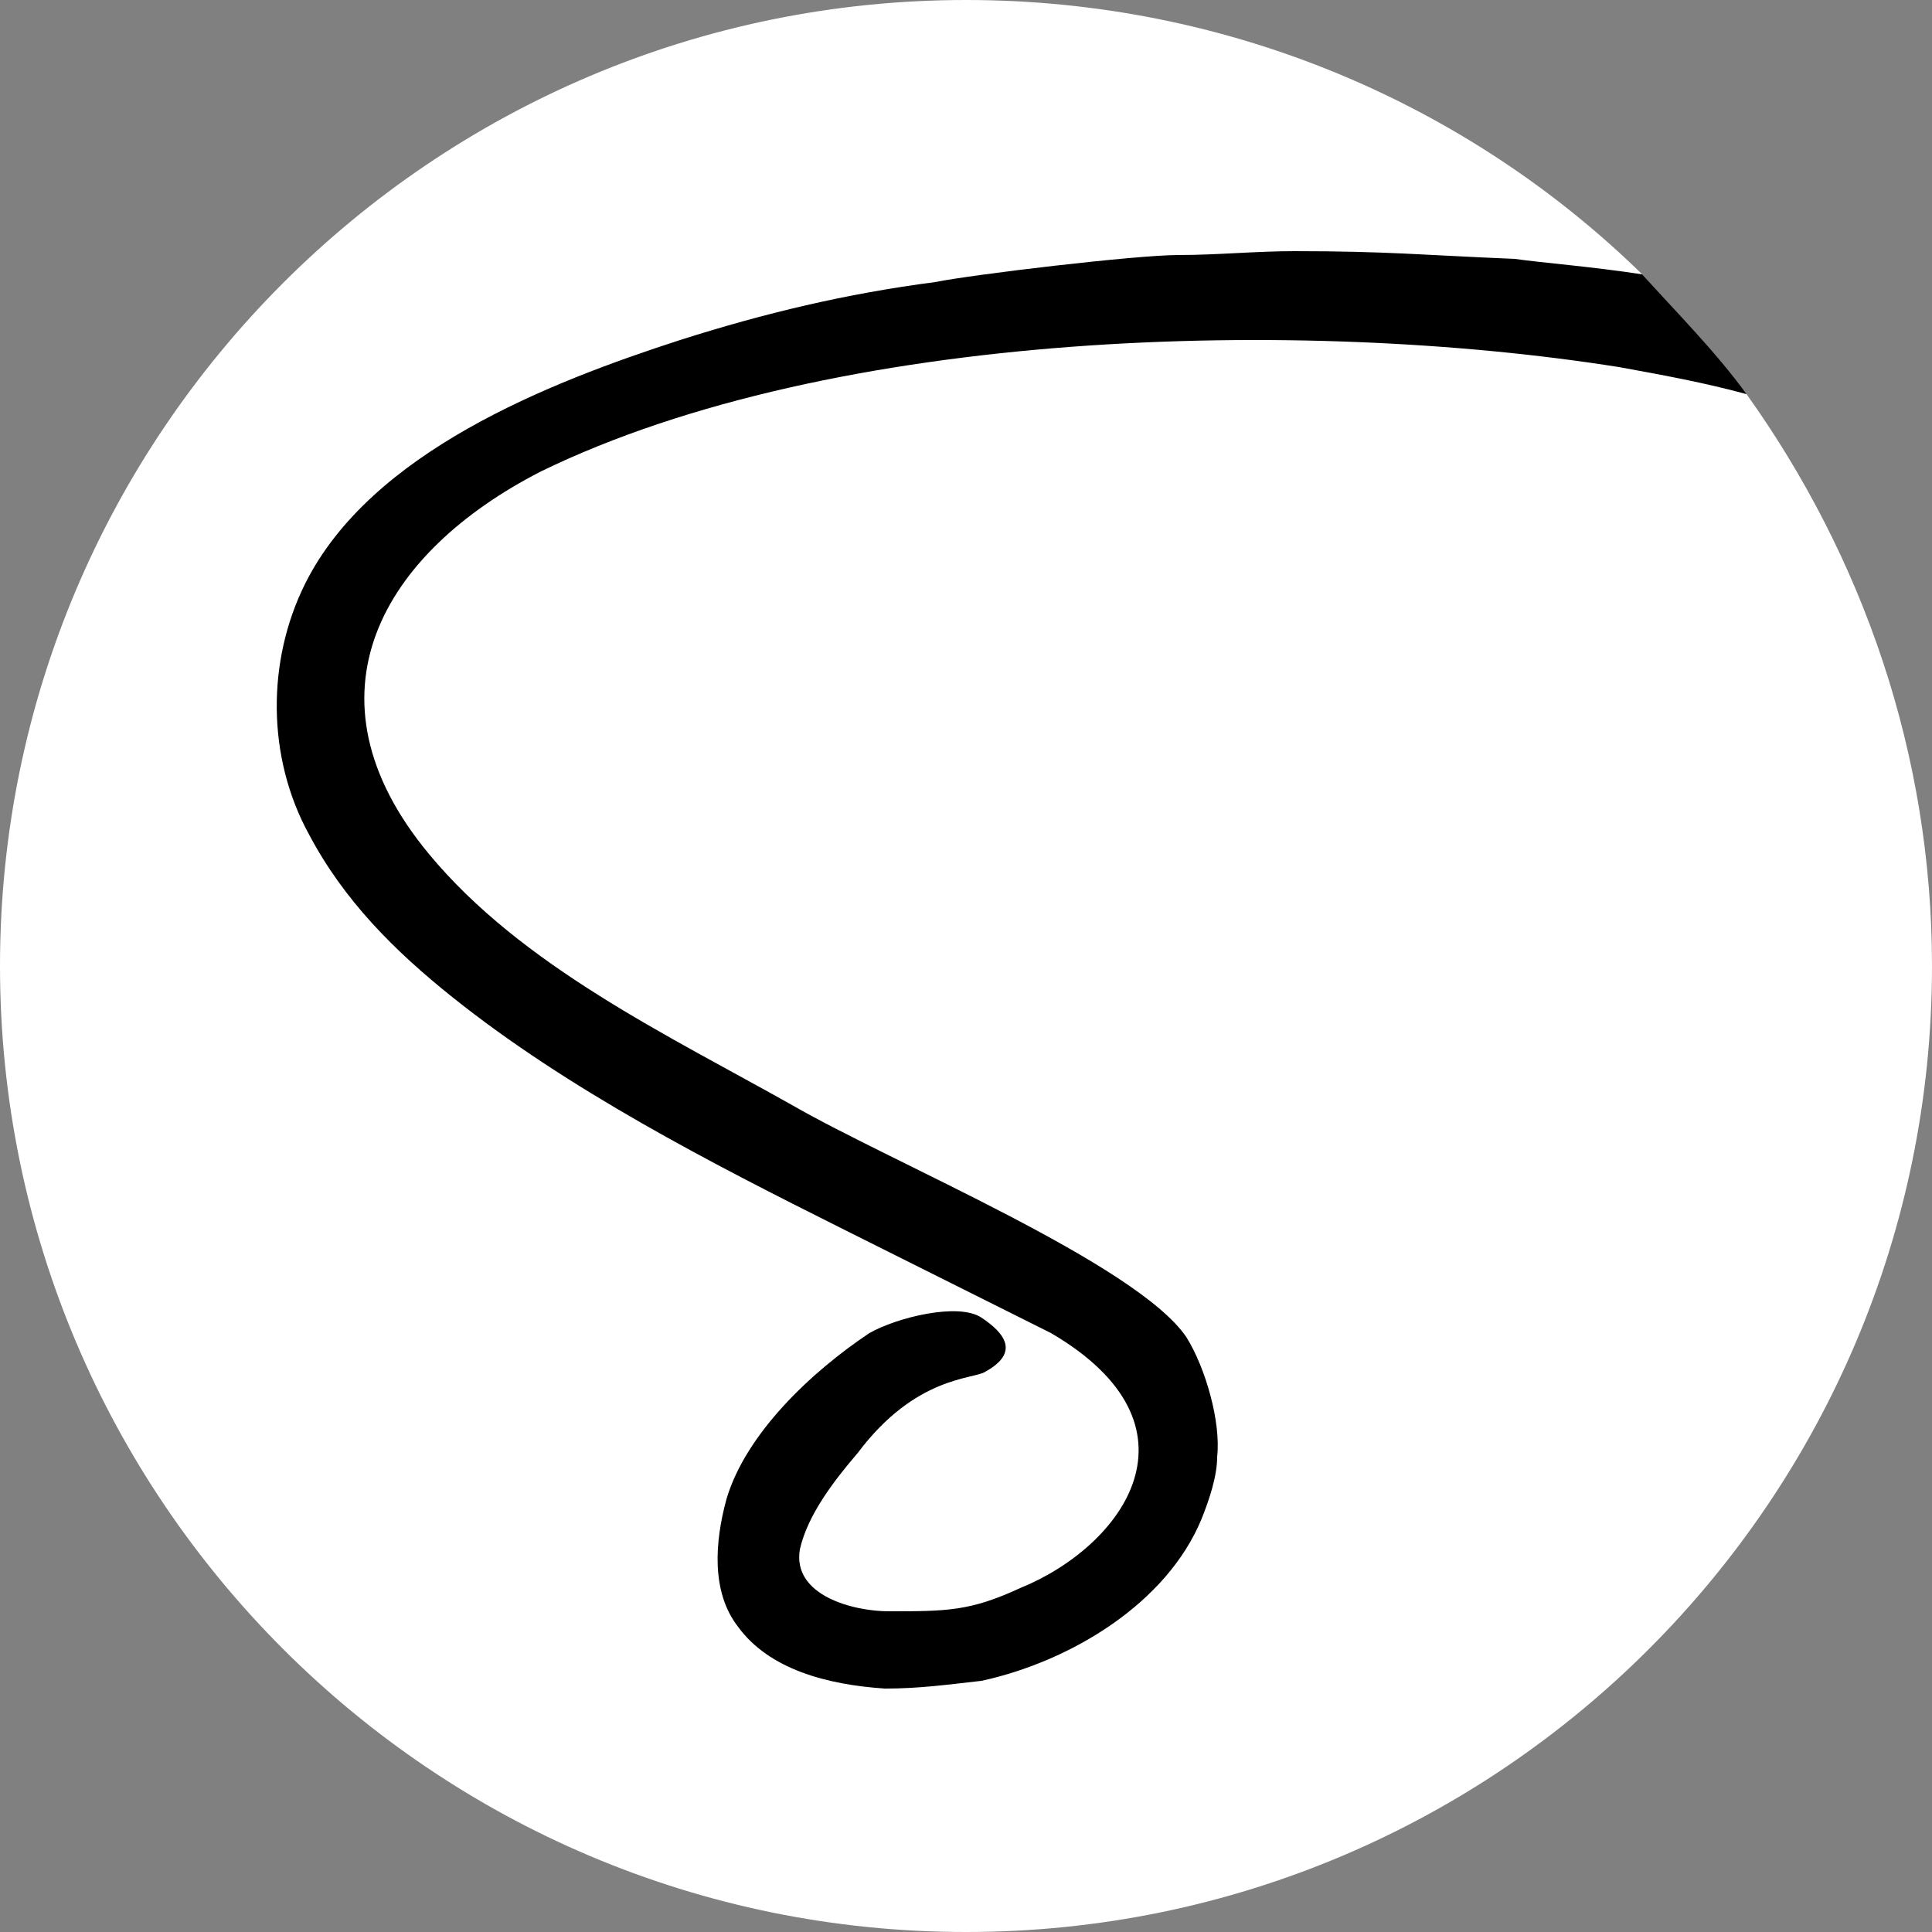 <?xml version="1.0" encoding="UTF-8"?>
<!DOCTYPE svg PUBLIC "-//W3C//DTD SVG 1.1//EN" "http://www.w3.org/Graphics/SVG/1.1/DTD/svg11.dtd">
<!-- Creator: CorelDRAW X7 -->
<svg xmlns="http://www.w3.org/2000/svg" xml:space="preserve" width="50px" height="50px" version="1.1" style="shape-rendering:geometricPrecision; text-rendering:geometricPrecision; image-rendering:optimizeQuality; fill-rule:evenodd; clip-rule:evenodd"
viewBox="0 0 500 500"
 xmlns:xlink="http://www.w3.org/1999/xlink">
 <rect x="0" y="0" width="500" height="500" fill="#808080" stroke="none"/>
 <defs>
  <style type="text/css">
   <![CDATA[
    .fil1 {fill:black}
    .fil0 {fill:white}
   ]]>
  </style>
 </defs>
 <g id="Ebene_x0020_1">
  <g id="_2401550476176">
   <path class="fil0" d="M250 0c68,0 130,27 175,71l27 31c30,42 48,93 48,148 0,138 -112,250 -250,250 -138,0 -250,-112 -250,-250 0,-138 112,-250 250,-250z"/>
   <path class="fil1" d="M425 71c9,10 19,20 27,31 -11,-3 -22,-5 -33,-7 -82,-13 -203,-10 -279,27 -41,21 -63,58 -29,99 24,29 62,47 94,65 26,15 89,41 102,60 5,8 9,22 8,31 0,5 -2,11 -4,16 -9,22 -34,37 -57,42 -9,1 -16,2 -25,2 -15,-1 -30,-5 -38,-16 -7,-9 -6,-22 -3,-33 5,-17 22,-33 37,-43 7,-4 23,-8 29,-4 6,4 10,9 1,14 -3,2 -18,1 -33,21 -6,7 -13,16 -15,25 -2,12 14,16 23,16 15,0 21,0 34,-6 27,-11 49,-42 8,-66l-54 -27c-34,-17 -71,-36 -101,-60 -15,-12 -28,-25 -37,-42 -11,-20 -11,-45 -1,-65 17,-34 63,-52 97,-63 22,-7 43,-12 66,-15 10,-2 52,-7 63,-7 10,0 20,-1 30,-1 24,0 33,1 57,2 7,1 20,2 33,4z"/>
  </g>
 </g>
</svg>
